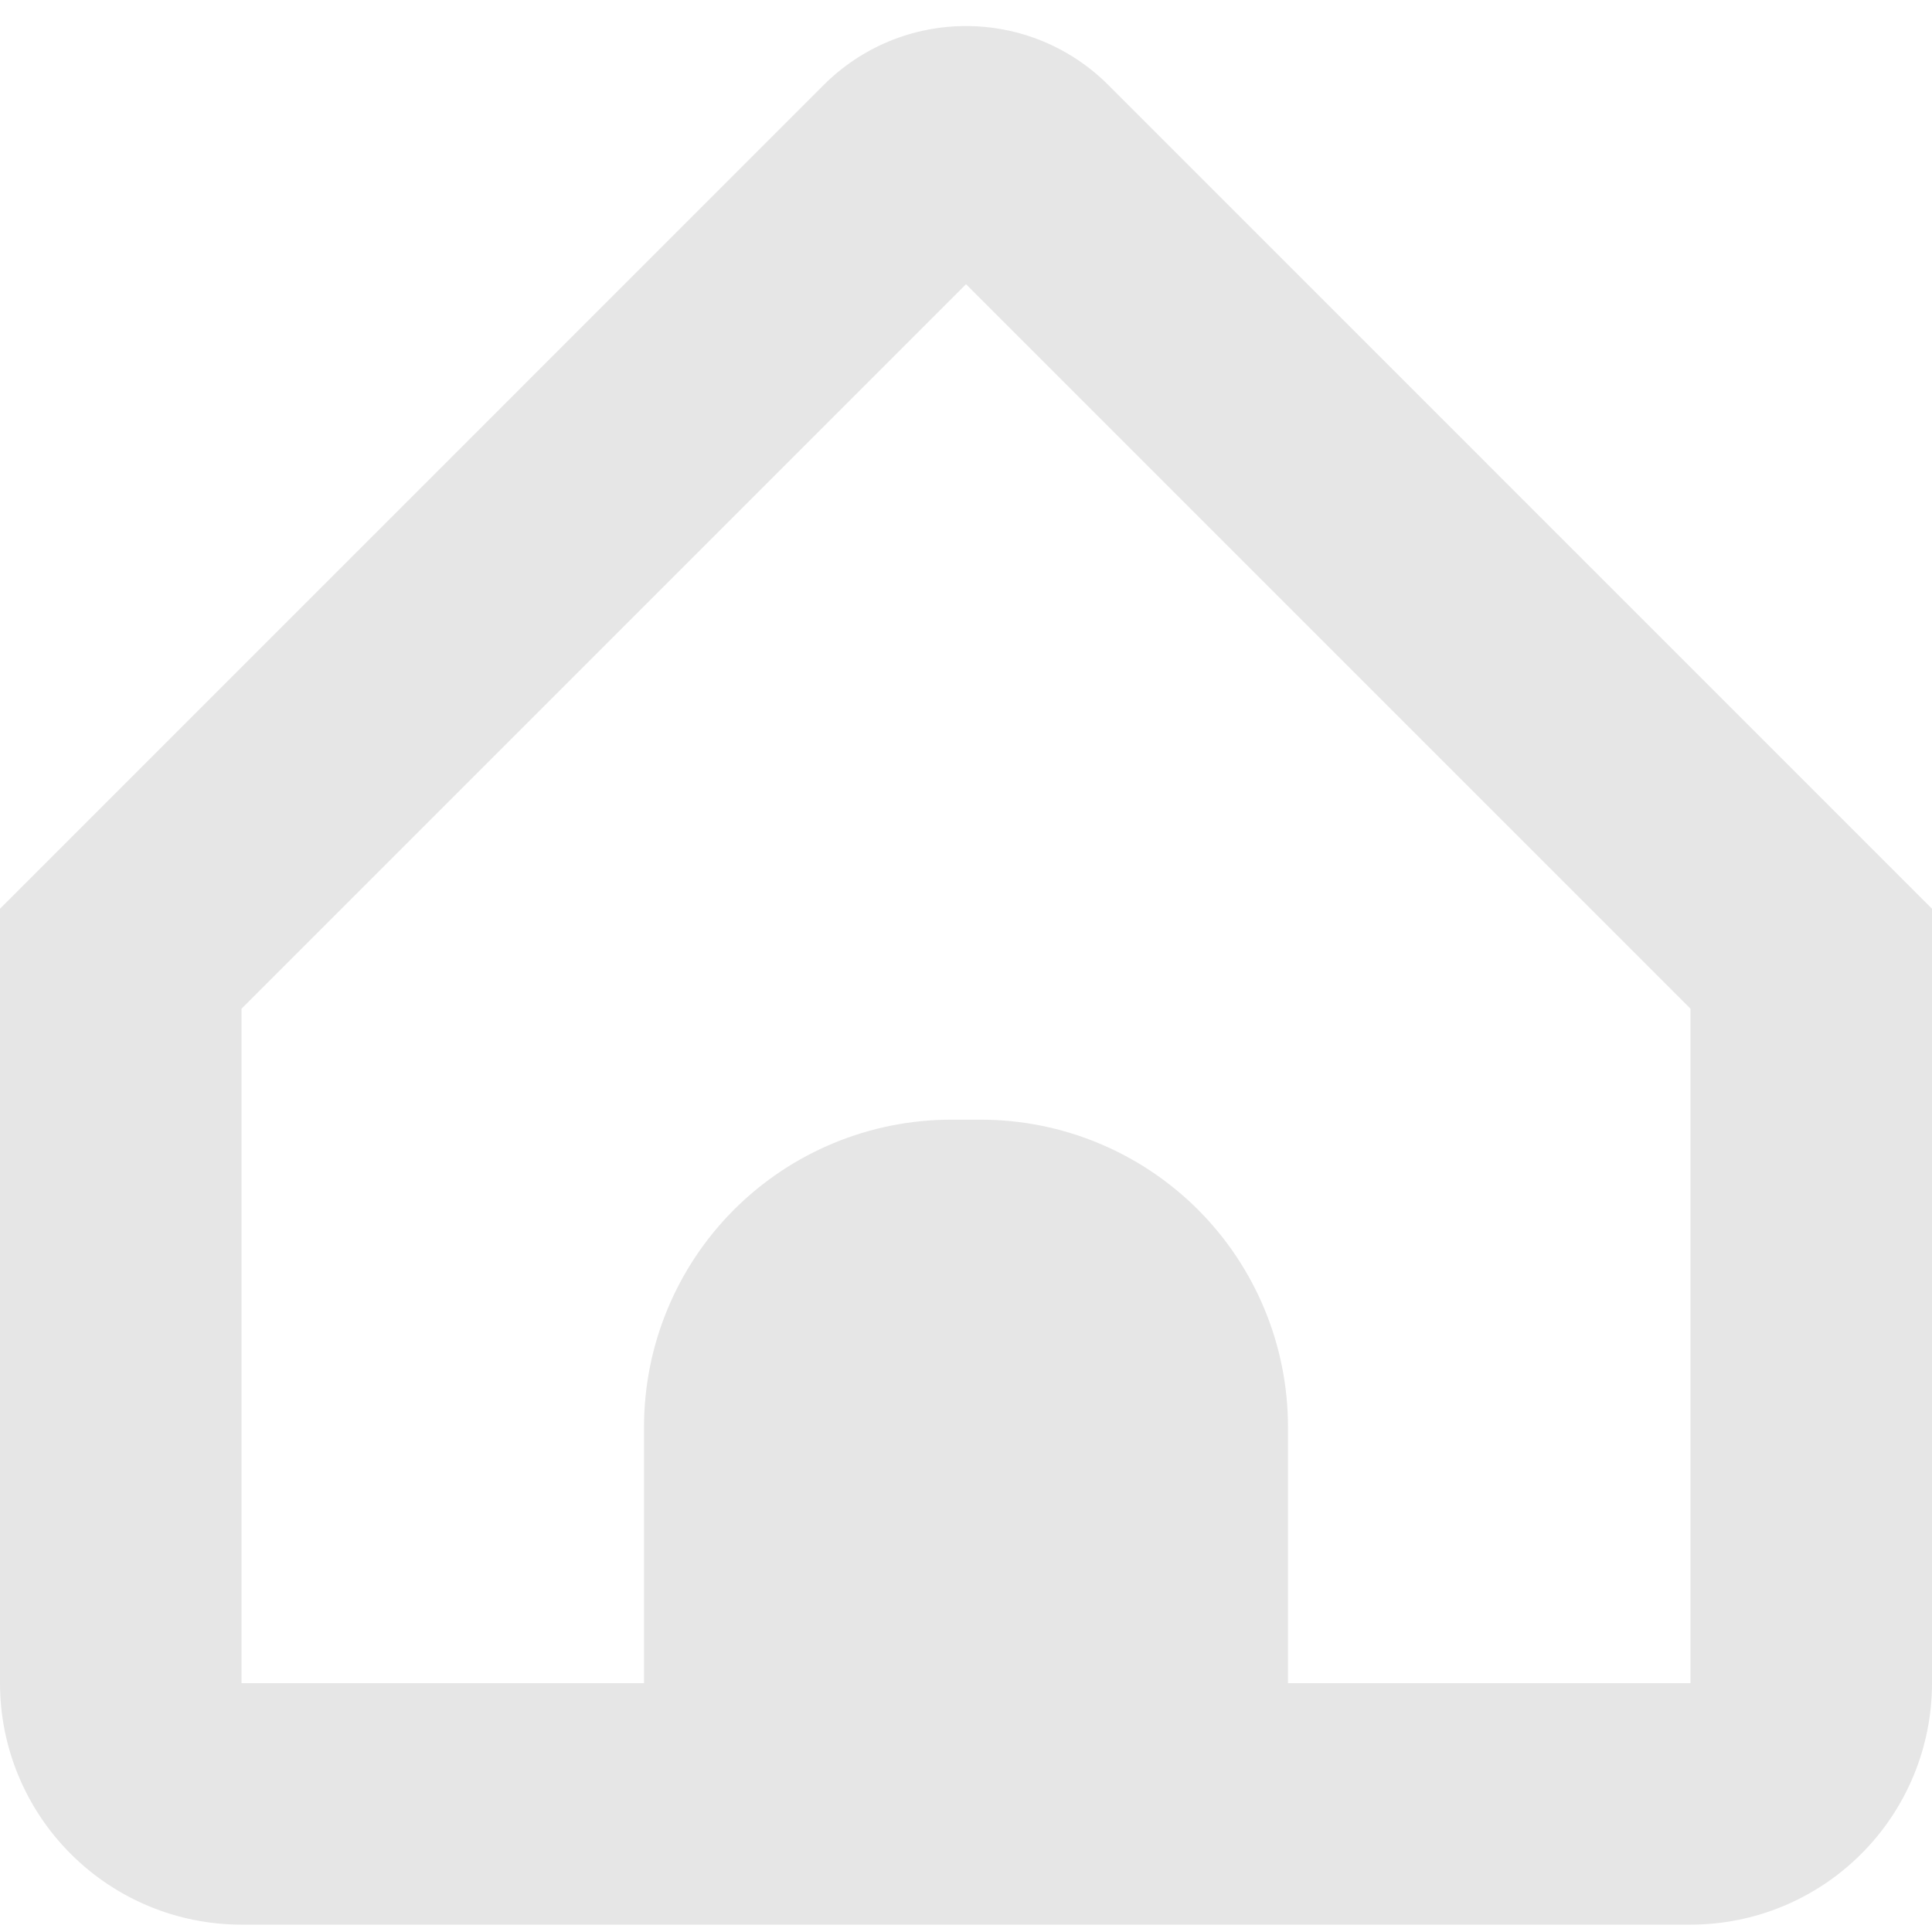 <svg width="50" height="50" viewBox="0 0 50 50" fill="none" xmlns="http://www.w3.org/2000/svg">
<path d="M28.683 2.2C28.2 1.716 27.625 1.332 26.994 1.07C26.361 0.808 25.684 0.674 25 0.674C24.316 0.674 23.639 0.808 23.006 1.07C22.375 1.332 21.8 1.716 21.317 2.2L0 23.518V43.56C0 45.218 0.658 46.807 1.831 47.979C3.003 49.151 4.592 49.81 6.25 49.81H43.75C45.408 49.81 46.997 49.151 48.169 47.979C49.342 46.807 50 45.218 50 43.56V23.518L28.683 2.2ZM43.75 43.56H33.333V36.931C33.333 34.821 32.495 32.798 31.004 31.306C29.512 29.815 27.489 28.977 25.379 28.977H24.621C22.511 28.977 20.488 29.815 18.996 31.306C17.505 32.798 16.667 34.821 16.667 36.931V43.56H6.25V26.106L25 7.356L43.75 26.106V43.56Z" fill="black" fill-opacity="0.1"/>
</svg>
